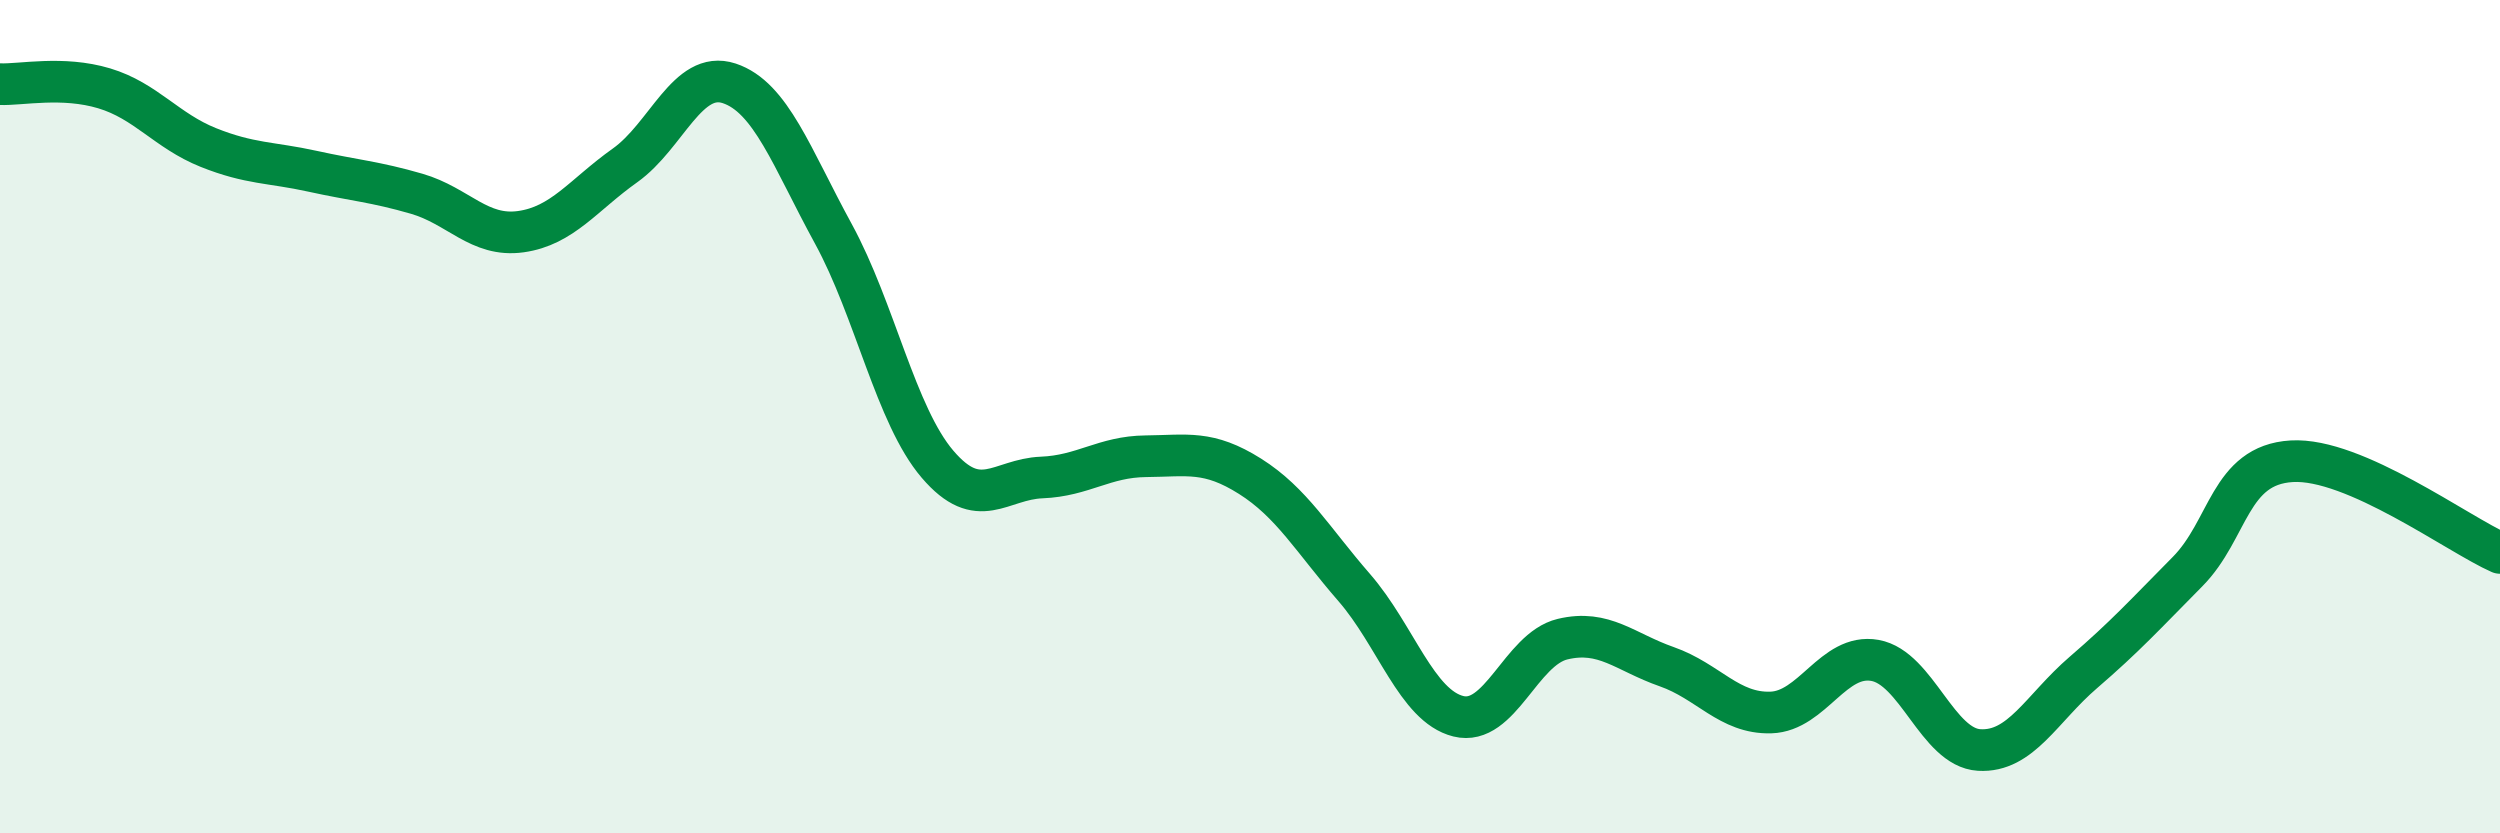 
    <svg width="60" height="20" viewBox="0 0 60 20" xmlns="http://www.w3.org/2000/svg">
      <path
        d="M 0,2.02 C 0.5,2.04 1.5,1.82 2.5,2.12 C 3.5,2.42 4,3.14 5,3.54 C 6,3.94 6.5,3.89 7.5,4.11 C 8.5,4.33 9,4.36 10,4.65 C 11,4.94 11.5,5.7 12.5,5.56 C 13.5,5.42 14,4.68 15,3.97 C 16,3.26 16.5,1.67 17.5,2 C 18.5,2.33 19,3.78 20,5.61 C 21,7.44 21.5,9.97 22.5,11.14 C 23.5,12.31 24,11.5 25,11.46 C 26,11.42 26.5,10.96 27.5,10.95 C 28.5,10.94 29,10.8 30,11.43 C 31,12.06 31.5,12.95 32.5,14.1 C 33.5,15.25 34,16.94 35,17.19 C 36,17.44 36.5,15.58 37.5,15.34 C 38.5,15.1 39,15.65 40,16 C 41,16.35 41.5,17.13 42.5,17.1 C 43.5,17.07 44,15.67 45,15.85 C 46,16.03 46.5,17.94 47.5,18 C 48.5,18.06 49,17 50,16.14 C 51,15.28 51.5,14.73 52.5,13.72 C 53.5,12.71 53.5,11.16 55,11.07 C 56.5,10.98 59,12.83 60,13.27L60 20L0 20Z"
        fill="#008740"
        opacity="0.1"
        stroke-linecap="round"
        stroke-linejoin="round"
      />
      <path
        d="M 0,2.02 C 0.5,2.04 1.5,1.82 2.5,2.12 C 3.5,2.42 4,3.14 5,3.54 C 6,3.94 6.5,3.89 7.5,4.11 C 8.5,4.33 9,4.36 10,4.65 C 11,4.94 11.5,5.7 12.5,5.56 C 13.5,5.42 14,4.68 15,3.97 C 16,3.26 16.5,1.67 17.5,2 C 18.5,2.33 19,3.78 20,5.61 C 21,7.44 21.5,9.97 22.5,11.14 C 23.5,12.31 24,11.5 25,11.46 C 26,11.42 26.5,10.96 27.5,10.95 C 28.5,10.94 29,10.8 30,11.43 C 31,12.06 31.5,12.95 32.5,14.1 C 33.5,15.25 34,16.94 35,17.19 C 36,17.44 36.5,15.58 37.5,15.34 C 38.5,15.1 39,15.65 40,16 C 41,16.35 41.5,17.13 42.5,17.1 C 43.5,17.07 44,15.67 45,15.85 C 46,16.03 46.5,17.94 47.5,18 C 48.5,18.06 49,17 50,16.14 C 51,15.28 51.5,14.73 52.5,13.72 C 53.5,12.71 53.5,11.16 55,11.07 C 56.5,10.98 59,12.83 60,13.27"
        stroke="#008740"
        stroke-width="1"
        fill="none"
        stroke-linecap="round"
        stroke-linejoin="round"
      />
    </svg>
  